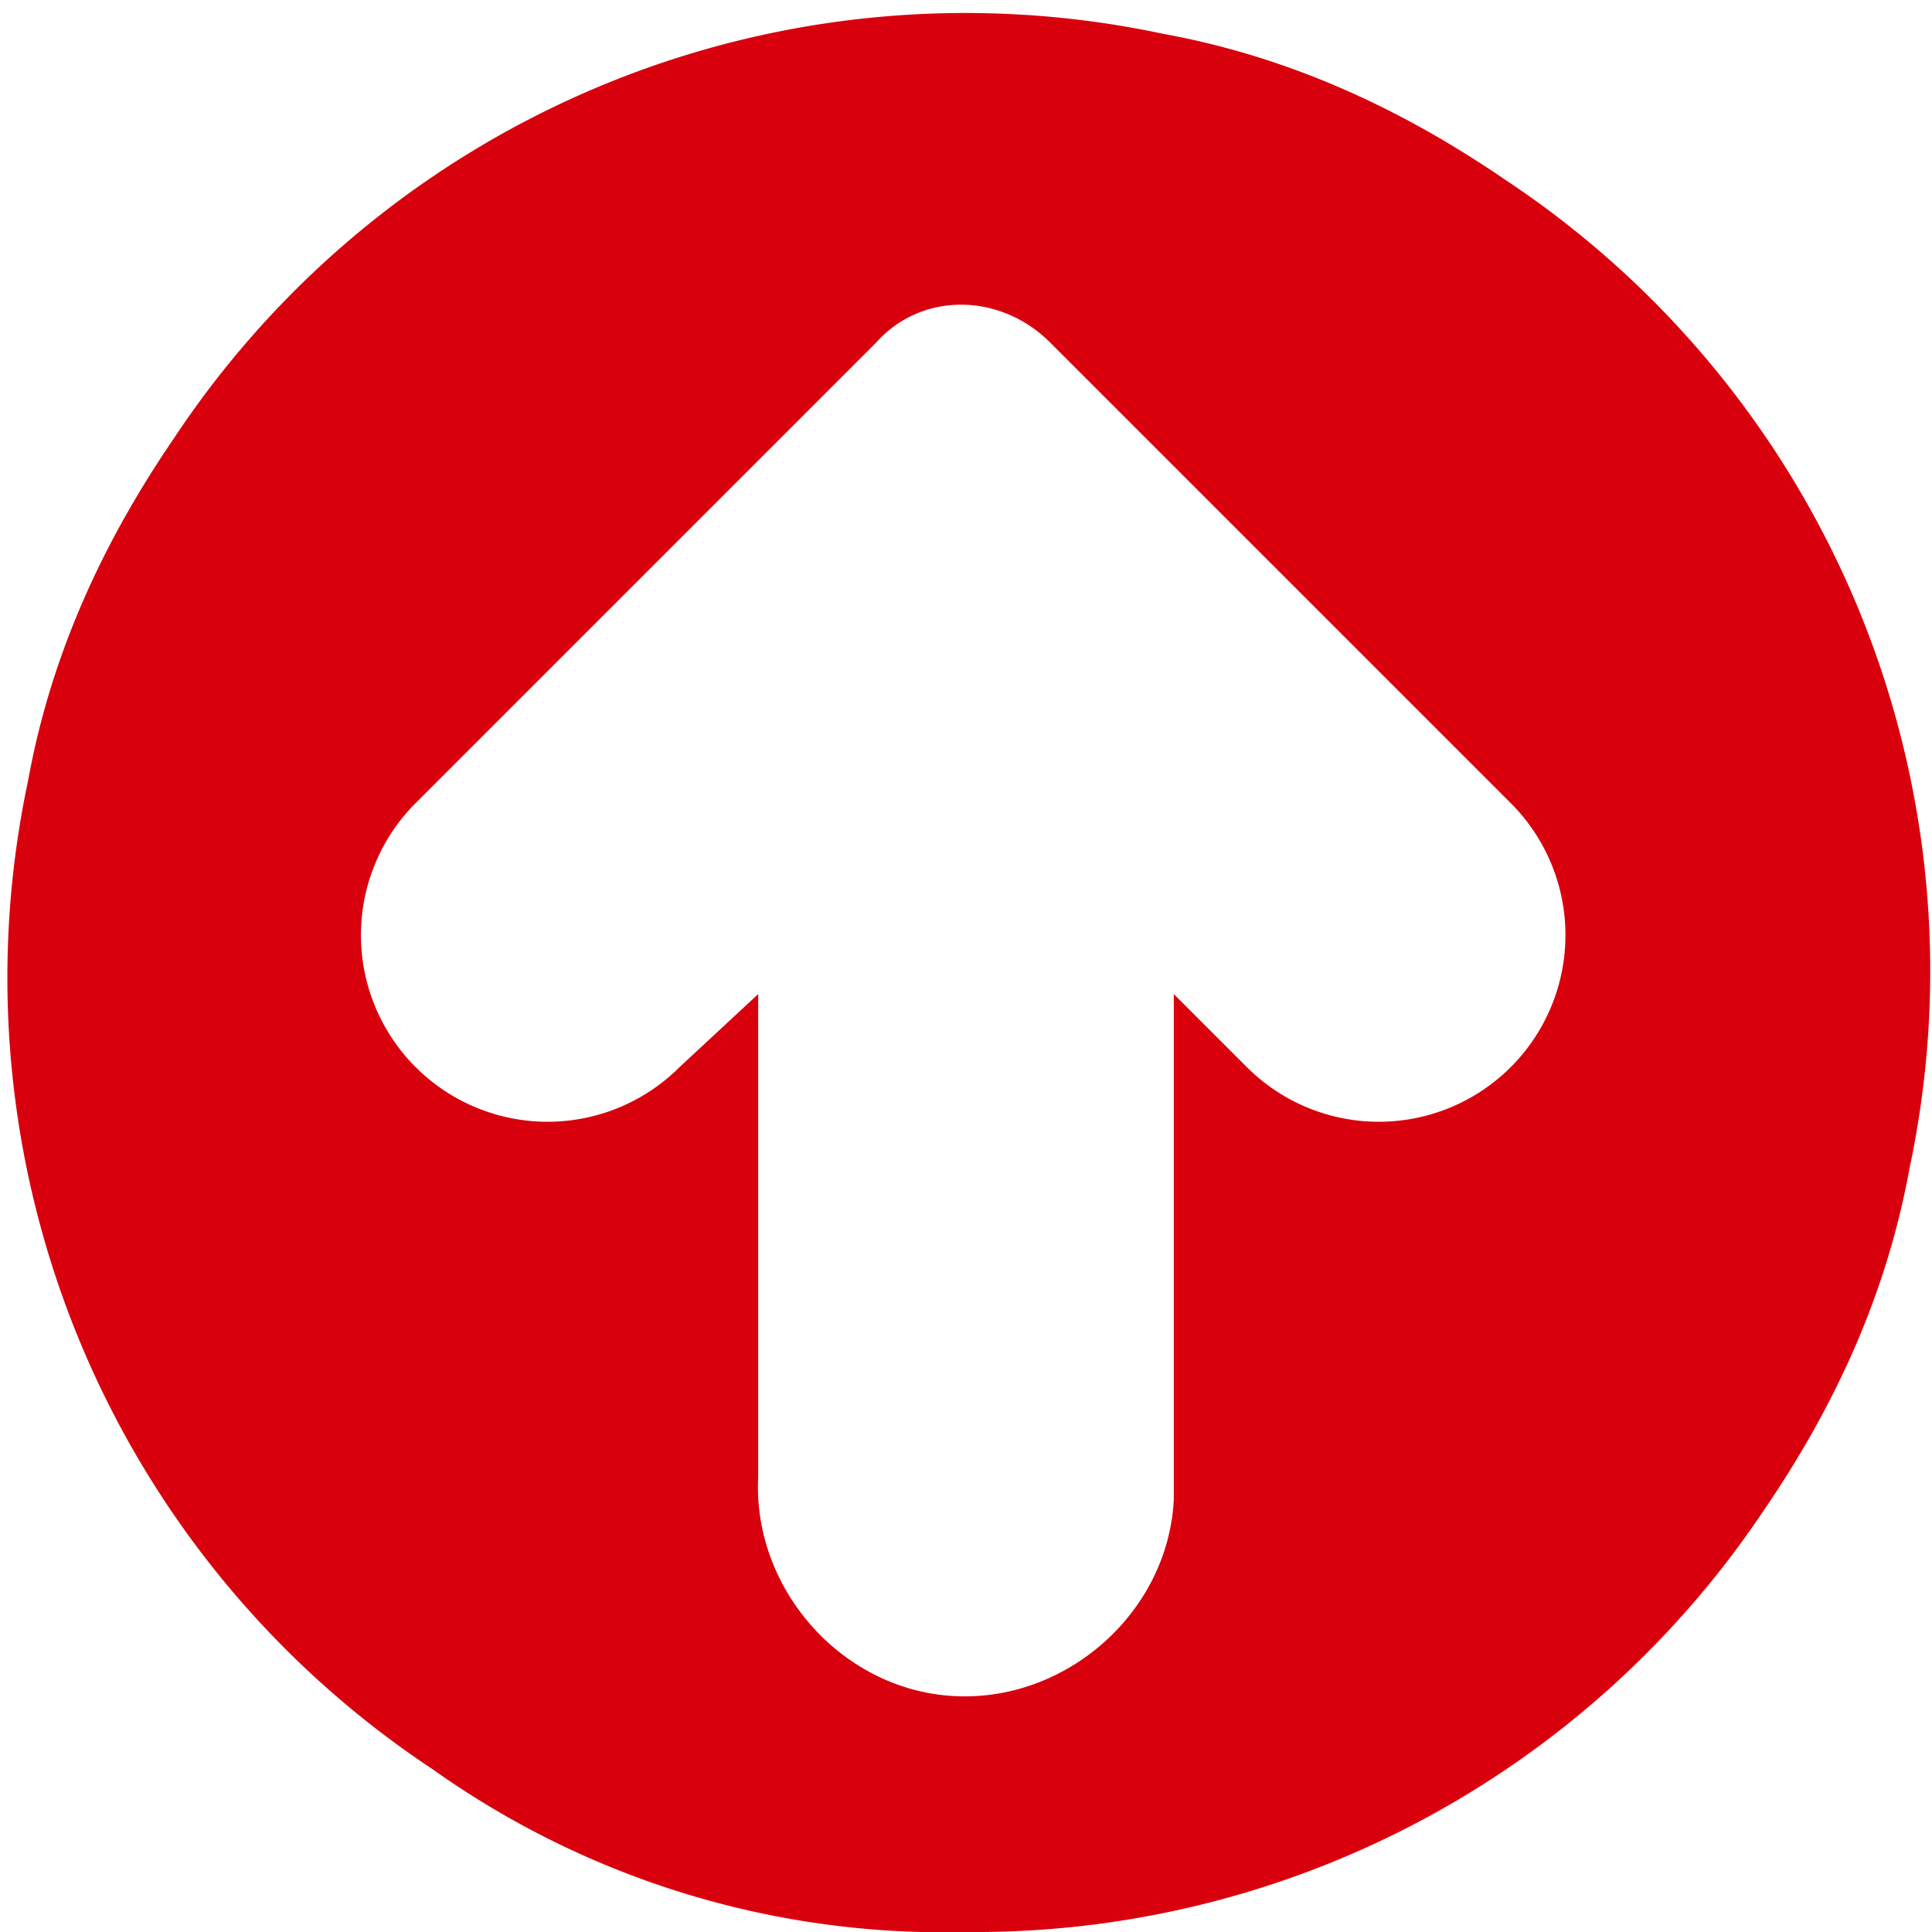 <svg xmlns="http://www.w3.org/2000/svg" viewBox="0 0 34.4 34.4"><path d="M17.2 34.4a15.7 15.7 0 01-9.5-2.9A16.9 16.9 0 01.5 13.9c.4-2.2 1.3-4.2 2.6-6.1A16.9 16.9 0 0120.7.6c2.2.4 4.2 1.3 6.1 2.6A16.9 16.9 0 0134 20.8c-.4 2.2-1.3 4.2-2.6 6.1a16.9 16.9 0 01-14.2 7.5zm-3.7-16.7v8.6c-.1 2 1.5 3.8 3.5 3.9s3.8-1.5 3.9-3.5v-9l1.3 1.3a3.3 3.3 0 104.7-4.7l-8.2-8.2c-.9-.9-2.3-.9-3.1 0l-8.2 8.2a3.3 3.3 0 104.7 4.7l1.4-1.3z" fill="#d9000d"/></svg>